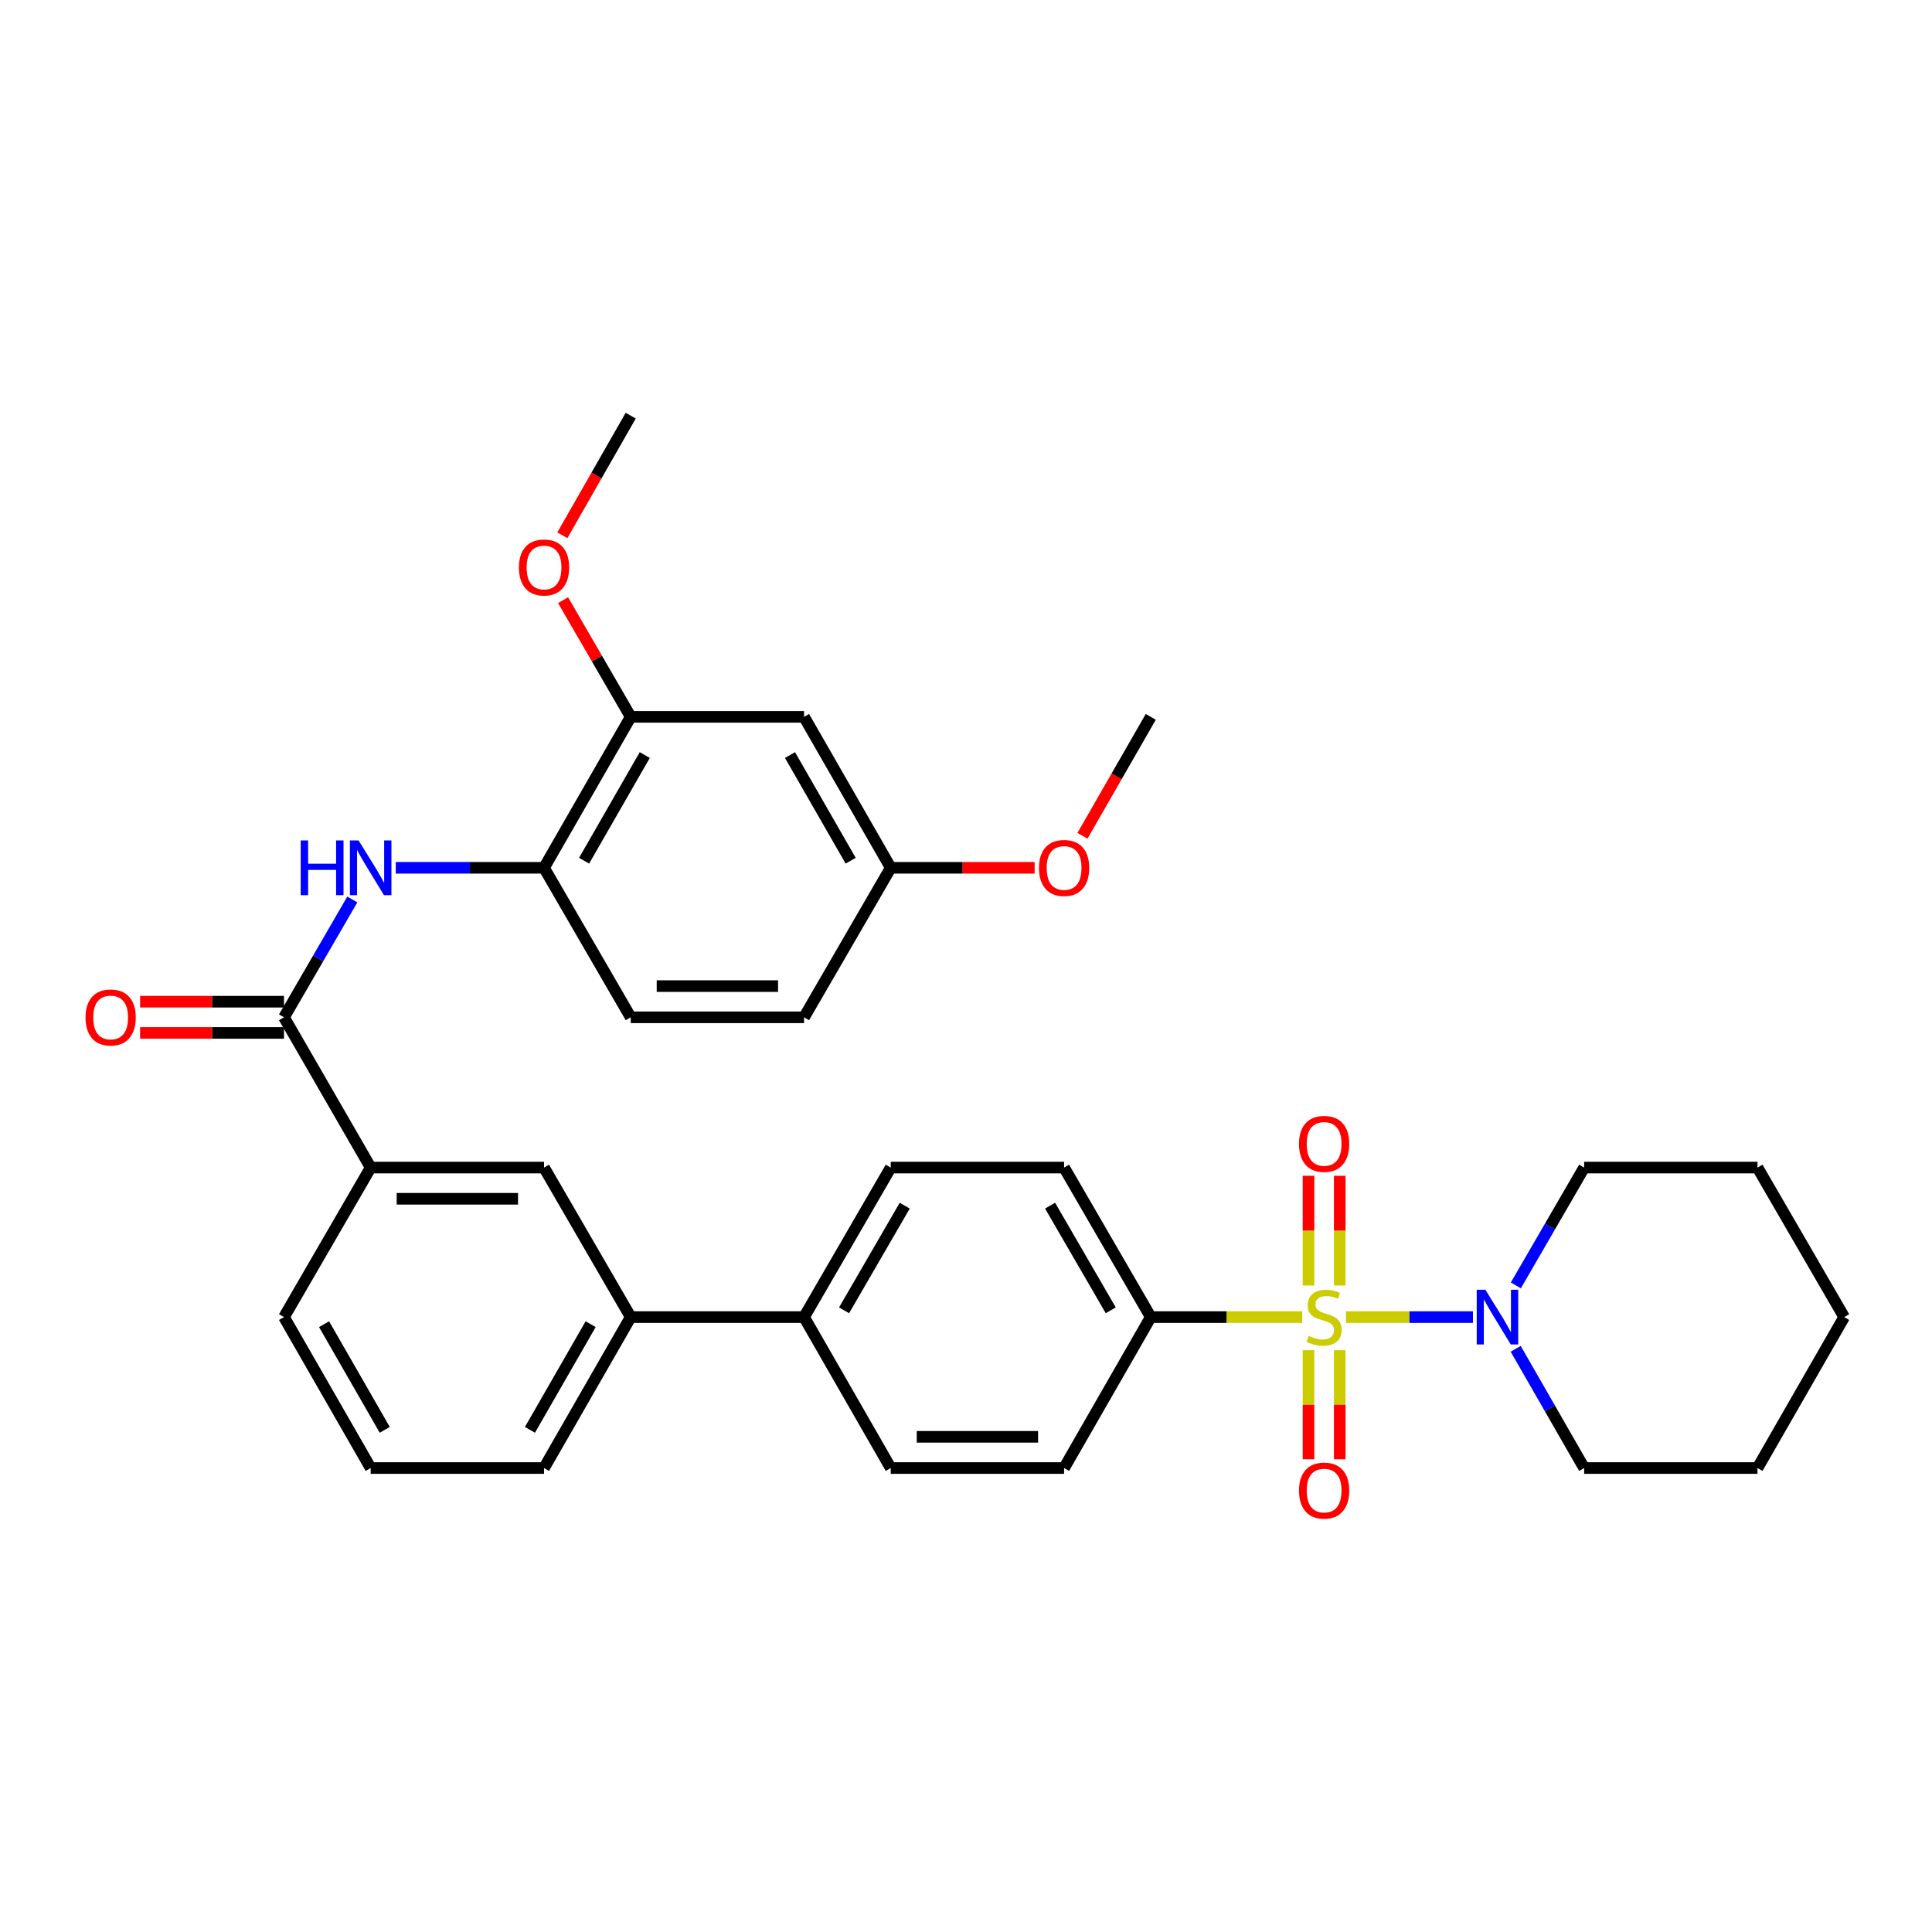 <?xml version='1.0' encoding='iso-8859-1'?>
<svg version='1.1' baseProfile='full'
              xmlns='http://www.w3.org/2000/svg'
                      xmlns:rdkit='http://www.rdkit.org/xml'
                      xmlns:xlink='http://www.w3.org/1999/xlink'
                  xml:space='preserve'
width='1000px' height='1000px' viewBox='0 0 1000 1000'>
<!-- END OF HEADER -->
<rect style='opacity:1.0;fill:#FFFFFF;stroke:none' width='1000' height='1000' x='0' y='0'> </rect>
<path class='bond-0' d='M 696.686,681.723 L 729.538,681.723' style='fill:none;fill-rule:evenodd;stroke:#CCCC00;stroke-width:6px;stroke-linecap:butt;stroke-linejoin:miter;stroke-opacity:1' />
<path class='bond-0' d='M 729.538,681.723 L 762.39,681.723' style='fill:none;fill-rule:evenodd;stroke:#0000FF;stroke-width:6px;stroke-linecap:butt;stroke-linejoin:miter;stroke-opacity:1' />
<path class='bond-3' d='M 674.04,681.723 L 634.838,681.723' style='fill:none;fill-rule:evenodd;stroke:#CCCC00;stroke-width:6px;stroke-linecap:butt;stroke-linejoin:miter;stroke-opacity:1' />
<path class='bond-3' d='M 634.838,681.723 L 595.636,681.723' style='fill:none;fill-rule:evenodd;stroke:#000000;stroke-width:6px;stroke-linecap:butt;stroke-linejoin:miter;stroke-opacity:1' />
<path class='bond-6' d='M 677.284,698.846 L 677.284,727.077' style='fill:none;fill-rule:evenodd;stroke:#CCCC00;stroke-width:6px;stroke-linecap:butt;stroke-linejoin:miter;stroke-opacity:1' />
<path class='bond-6' d='M 677.284,727.077 L 677.284,755.307' style='fill:none;fill-rule:evenodd;stroke:#FF0000;stroke-width:6px;stroke-linecap:butt;stroke-linejoin:miter;stroke-opacity:1' />
<path class='bond-6' d='M 693.442,698.846 L 693.442,727.077' style='fill:none;fill-rule:evenodd;stroke:#CCCC00;stroke-width:6px;stroke-linecap:butt;stroke-linejoin:miter;stroke-opacity:1' />
<path class='bond-6' d='M 693.442,727.077 L 693.442,755.307' style='fill:none;fill-rule:evenodd;stroke:#FF0000;stroke-width:6px;stroke-linecap:butt;stroke-linejoin:miter;stroke-opacity:1' />
<path class='bond-7' d='M 693.442,665.36 L 693.442,636.975' style='fill:none;fill-rule:evenodd;stroke:#CCCC00;stroke-width:6px;stroke-linecap:butt;stroke-linejoin:miter;stroke-opacity:1' />
<path class='bond-7' d='M 693.442,636.975 L 693.442,608.59' style='fill:none;fill-rule:evenodd;stroke:#FF0000;stroke-width:6px;stroke-linecap:butt;stroke-linejoin:miter;stroke-opacity:1' />
<path class='bond-7' d='M 677.284,665.36 L 677.284,636.975' style='fill:none;fill-rule:evenodd;stroke:#CCCC00;stroke-width:6px;stroke-linecap:butt;stroke-linejoin:miter;stroke-opacity:1' />
<path class='bond-7' d='M 677.284,636.975 L 677.284,608.59' style='fill:none;fill-rule:evenodd;stroke:#FF0000;stroke-width:6px;stroke-linecap:butt;stroke-linejoin:miter;stroke-opacity:1' />
<path class='bond-22' d='M 784.515,698.136 L 802.235,728.995' style='fill:none;fill-rule:evenodd;stroke:#0000FF;stroke-width:6px;stroke-linecap:butt;stroke-linejoin:miter;stroke-opacity:1' />
<path class='bond-22' d='M 802.235,728.995 L 819.954,759.853' style='fill:none;fill-rule:evenodd;stroke:#000000;stroke-width:6px;stroke-linecap:butt;stroke-linejoin:miter;stroke-opacity:1' />
<path class='bond-23' d='M 784.595,665.327 L 802.275,634.828' style='fill:none;fill-rule:evenodd;stroke:#0000FF;stroke-width:6px;stroke-linecap:butt;stroke-linejoin:miter;stroke-opacity:1' />
<path class='bond-23' d='M 802.275,634.828 L 819.954,604.329' style='fill:none;fill-rule:evenodd;stroke:#000000;stroke-width:6px;stroke-linecap:butt;stroke-linejoin:miter;stroke-opacity:1' />
<path class='bond-1' d='M 146.998,526.558 L 191.862,604.329' style='fill:none;fill-rule:evenodd;stroke:#000000;stroke-width:6px;stroke-linecap:butt;stroke-linejoin:miter;stroke-opacity:1' />
<path class='bond-2' d='M 146.998,526.558 L 164.677,496.064' style='fill:none;fill-rule:evenodd;stroke:#000000;stroke-width:6px;stroke-linecap:butt;stroke-linejoin:miter;stroke-opacity:1' />
<path class='bond-2' d='M 164.677,496.064 L 182.356,465.57' style='fill:none;fill-rule:evenodd;stroke:#0000FF;stroke-width:6px;stroke-linecap:butt;stroke-linejoin:miter;stroke-opacity:1' />
<path class='bond-13' d='M 146.998,518.48 L 109.756,518.48' style='fill:none;fill-rule:evenodd;stroke:#000000;stroke-width:6px;stroke-linecap:butt;stroke-linejoin:miter;stroke-opacity:1' />
<path class='bond-13' d='M 109.756,518.48 L 72.514,518.48' style='fill:none;fill-rule:evenodd;stroke:#FF0000;stroke-width:6px;stroke-linecap:butt;stroke-linejoin:miter;stroke-opacity:1' />
<path class='bond-13' d='M 146.998,534.637 L 109.756,534.637' style='fill:none;fill-rule:evenodd;stroke:#000000;stroke-width:6px;stroke-linecap:butt;stroke-linejoin:miter;stroke-opacity:1' />
<path class='bond-13' d='M 109.756,534.637 L 72.514,534.637' style='fill:none;fill-rule:evenodd;stroke:#FF0000;stroke-width:6px;stroke-linecap:butt;stroke-linejoin:miter;stroke-opacity:1' />
<path class='bond-4' d='M 204.845,449.173 L 243.217,449.173' style='fill:none;fill-rule:evenodd;stroke:#0000FF;stroke-width:6px;stroke-linecap:butt;stroke-linejoin:miter;stroke-opacity:1' />
<path class='bond-4' d='M 243.217,449.173 L 281.589,449.173' style='fill:none;fill-rule:evenodd;stroke:#000000;stroke-width:6px;stroke-linecap:butt;stroke-linejoin:miter;stroke-opacity:1' />
<path class='bond-14' d='M 595.636,681.723 L 550.772,604.329' style='fill:none;fill-rule:evenodd;stroke:#000000;stroke-width:6px;stroke-linecap:butt;stroke-linejoin:miter;stroke-opacity:1' />
<path class='bond-14' d='M 574.927,678.217 L 543.523,624.042' style='fill:none;fill-rule:evenodd;stroke:#000000;stroke-width:6px;stroke-linecap:butt;stroke-linejoin:miter;stroke-opacity:1' />
<path class='bond-15' d='M 595.636,681.723 L 550.772,759.853' style='fill:none;fill-rule:evenodd;stroke:#000000;stroke-width:6px;stroke-linecap:butt;stroke-linejoin:miter;stroke-opacity:1' />
<path class='bond-8' d='M 281.589,449.173 L 326.453,371.043' style='fill:none;fill-rule:evenodd;stroke:#000000;stroke-width:6px;stroke-linecap:butt;stroke-linejoin:miter;stroke-opacity:1' />
<path class='bond-8' d='M 302.331,445.5 L 333.735,390.809' style='fill:none;fill-rule:evenodd;stroke:#000000;stroke-width:6px;stroke-linecap:butt;stroke-linejoin:miter;stroke-opacity:1' />
<path class='bond-16' d='M 281.589,449.173 L 326.453,526.558' style='fill:none;fill-rule:evenodd;stroke:#000000;stroke-width:6px;stroke-linecap:butt;stroke-linejoin:miter;stroke-opacity:1' />
<path class='bond-5' d='M 191.862,604.329 L 281.589,604.329' style='fill:none;fill-rule:evenodd;stroke:#000000;stroke-width:6px;stroke-linecap:butt;stroke-linejoin:miter;stroke-opacity:1' />
<path class='bond-5' d='M 205.321,620.487 L 268.13,620.487' style='fill:none;fill-rule:evenodd;stroke:#000000;stroke-width:6px;stroke-linecap:butt;stroke-linejoin:miter;stroke-opacity:1' />
<path class='bond-35' d='M 191.862,604.329 L 146.998,681.723' style='fill:none;fill-rule:evenodd;stroke:#000000;stroke-width:6px;stroke-linecap:butt;stroke-linejoin:miter;stroke-opacity:1' />
<path class='bond-10' d='M 326.453,371.043 L 416.181,371.043' style='fill:none;fill-rule:evenodd;stroke:#000000;stroke-width:6px;stroke-linecap:butt;stroke-linejoin:miter;stroke-opacity:1' />
<path class='bond-21' d='M 326.453,371.043 L 308.948,340.845' style='fill:none;fill-rule:evenodd;stroke:#000000;stroke-width:6px;stroke-linecap:butt;stroke-linejoin:miter;stroke-opacity:1' />
<path class='bond-21' d='M 308.948,340.845 L 291.442,310.646' style='fill:none;fill-rule:evenodd;stroke:#FF0000;stroke-width:6px;stroke-linecap:butt;stroke-linejoin:miter;stroke-opacity:1' />
<path class='bond-9' d='M 281.589,604.329 L 326.453,681.723' style='fill:none;fill-rule:evenodd;stroke:#000000;stroke-width:6px;stroke-linecap:butt;stroke-linejoin:miter;stroke-opacity:1' />
<path class='bond-36' d='M 416.181,371.043 L 461.044,449.173' style='fill:none;fill-rule:evenodd;stroke:#000000;stroke-width:6px;stroke-linecap:butt;stroke-linejoin:miter;stroke-opacity:1' />
<path class='bond-36' d='M 408.899,390.809 L 440.303,445.5' style='fill:none;fill-rule:evenodd;stroke:#000000;stroke-width:6px;stroke-linecap:butt;stroke-linejoin:miter;stroke-opacity:1' />
<path class='bond-11' d='M 326.453,681.723 L 416.181,681.723' style='fill:none;fill-rule:evenodd;stroke:#000000;stroke-width:6px;stroke-linecap:butt;stroke-linejoin:miter;stroke-opacity:1' />
<path class='bond-26' d='M 326.453,681.723 L 281.589,759.853' style='fill:none;fill-rule:evenodd;stroke:#000000;stroke-width:6px;stroke-linecap:butt;stroke-linejoin:miter;stroke-opacity:1' />
<path class='bond-26' d='M 305.712,685.397 L 274.307,740.088' style='fill:none;fill-rule:evenodd;stroke:#000000;stroke-width:6px;stroke-linecap:butt;stroke-linejoin:miter;stroke-opacity:1' />
<path class='bond-12' d='M 416.181,681.723 L 461.044,759.853' style='fill:none;fill-rule:evenodd;stroke:#000000;stroke-width:6px;stroke-linecap:butt;stroke-linejoin:miter;stroke-opacity:1' />
<path class='bond-33' d='M 416.181,681.723 L 461.044,604.329' style='fill:none;fill-rule:evenodd;stroke:#000000;stroke-width:6px;stroke-linecap:butt;stroke-linejoin:miter;stroke-opacity:1' />
<path class='bond-33' d='M 436.889,678.217 L 468.293,624.042' style='fill:none;fill-rule:evenodd;stroke:#000000;stroke-width:6px;stroke-linecap:butt;stroke-linejoin:miter;stroke-opacity:1' />
<path class='bond-17' d='M 550.772,604.329 L 461.044,604.329' style='fill:none;fill-rule:evenodd;stroke:#000000;stroke-width:6px;stroke-linecap:butt;stroke-linejoin:miter;stroke-opacity:1' />
<path class='bond-18' d='M 550.772,759.853 L 461.044,759.853' style='fill:none;fill-rule:evenodd;stroke:#000000;stroke-width:6px;stroke-linecap:butt;stroke-linejoin:miter;stroke-opacity:1' />
<path class='bond-18' d='M 537.313,743.696 L 474.503,743.696' style='fill:none;fill-rule:evenodd;stroke:#000000;stroke-width:6px;stroke-linecap:butt;stroke-linejoin:miter;stroke-opacity:1' />
<path class='bond-20' d='M 326.453,526.558 L 416.181,526.558' style='fill:none;fill-rule:evenodd;stroke:#000000;stroke-width:6px;stroke-linecap:butt;stroke-linejoin:miter;stroke-opacity:1' />
<path class='bond-20' d='M 339.912,510.401 L 402.722,510.401' style='fill:none;fill-rule:evenodd;stroke:#000000;stroke-width:6px;stroke-linecap:butt;stroke-linejoin:miter;stroke-opacity:1' />
<path class='bond-19' d='M 461.044,449.173 L 416.181,526.558' style='fill:none;fill-rule:evenodd;stroke:#000000;stroke-width:6px;stroke-linecap:butt;stroke-linejoin:miter;stroke-opacity:1' />
<path class='bond-24' d='M 461.044,449.173 L 498.287,449.173' style='fill:none;fill-rule:evenodd;stroke:#000000;stroke-width:6px;stroke-linecap:butt;stroke-linejoin:miter;stroke-opacity:1' />
<path class='bond-24' d='M 498.287,449.173 L 535.529,449.173' style='fill:none;fill-rule:evenodd;stroke:#FF0000;stroke-width:6px;stroke-linecap:butt;stroke-linejoin:miter;stroke-opacity:1' />
<path class='bond-28' d='M 291.065,277.069 L 308.759,246.106' style='fill:none;fill-rule:evenodd;stroke:#FF0000;stroke-width:6px;stroke-linecap:butt;stroke-linejoin:miter;stroke-opacity:1' />
<path class='bond-28' d='M 308.759,246.106 L 326.453,215.142' style='fill:none;fill-rule:evenodd;stroke:#000000;stroke-width:6px;stroke-linecap:butt;stroke-linejoin:miter;stroke-opacity:1' />
<path class='bond-30' d='M 819.954,759.853 L 909.682,759.853' style='fill:none;fill-rule:evenodd;stroke:#000000;stroke-width:6px;stroke-linecap:butt;stroke-linejoin:miter;stroke-opacity:1' />
<path class='bond-31' d='M 819.954,604.329 L 909.682,604.329' style='fill:none;fill-rule:evenodd;stroke:#000000;stroke-width:6px;stroke-linecap:butt;stroke-linejoin:miter;stroke-opacity:1' />
<path class='bond-29' d='M 560.288,432.601 L 577.962,401.822' style='fill:none;fill-rule:evenodd;stroke:#FF0000;stroke-width:6px;stroke-linecap:butt;stroke-linejoin:miter;stroke-opacity:1' />
<path class='bond-29' d='M 577.962,401.822 L 595.636,371.043' style='fill:none;fill-rule:evenodd;stroke:#000000;stroke-width:6px;stroke-linecap:butt;stroke-linejoin:miter;stroke-opacity:1' />
<path class='bond-25' d='M 146.998,681.723 L 191.862,759.853' style='fill:none;fill-rule:evenodd;stroke:#000000;stroke-width:6px;stroke-linecap:butt;stroke-linejoin:miter;stroke-opacity:1' />
<path class='bond-25' d='M 167.739,685.397 L 199.144,740.088' style='fill:none;fill-rule:evenodd;stroke:#000000;stroke-width:6px;stroke-linecap:butt;stroke-linejoin:miter;stroke-opacity:1' />
<path class='bond-27' d='M 281.589,759.853 L 191.862,759.853' style='fill:none;fill-rule:evenodd;stroke:#000000;stroke-width:6px;stroke-linecap:butt;stroke-linejoin:miter;stroke-opacity:1' />
<path class='bond-34' d='M 909.682,759.853 L 954.545,681.723' style='fill:none;fill-rule:evenodd;stroke:#000000;stroke-width:6px;stroke-linecap:butt;stroke-linejoin:miter;stroke-opacity:1' />
<path class='bond-32' d='M 909.682,604.329 L 954.545,681.723' style='fill:none;fill-rule:evenodd;stroke:#000000;stroke-width:6px;stroke-linecap:butt;stroke-linejoin:miter;stroke-opacity:1' />
<path  class='atom-0' d='M 677.363 691.443
Q 677.683 691.563, 679.003 692.123
Q 680.323 692.683, 681.763 693.043
Q 683.243 693.363, 684.683 693.363
Q 687.363 693.363, 688.923 692.083
Q 690.483 690.763, 690.483 688.483
Q 690.483 686.923, 689.683 685.963
Q 688.923 685.003, 687.723 684.483
Q 686.523 683.963, 684.523 683.363
Q 682.003 682.603, 680.483 681.883
Q 679.003 681.163, 677.923 679.643
Q 676.883 678.123, 676.883 675.563
Q 676.883 672.003, 679.283 669.803
Q 681.723 667.603, 686.523 667.603
Q 689.803 667.603, 693.523 669.163
L 692.603 672.243
Q 689.203 670.843, 686.643 670.843
Q 683.883 670.843, 682.363 672.003
Q 680.843 673.123, 680.883 675.083
Q 680.883 676.603, 681.643 677.523
Q 682.443 678.443, 683.563 678.963
Q 684.723 679.483, 686.643 680.083
Q 689.203 680.883, 690.723 681.683
Q 692.243 682.483, 693.323 684.123
Q 694.443 685.723, 694.443 688.483
Q 694.443 692.403, 691.803 694.523
Q 689.203 696.603, 684.843 696.603
Q 682.323 696.603, 680.403 696.043
Q 678.523 695.523, 676.283 694.603
L 677.363 691.443
' fill='#CCCC00'/>
<path  class='atom-1' d='M 768.831 667.563
L 778.111 682.563
Q 779.031 684.043, 780.511 686.723
Q 781.991 689.403, 782.071 689.563
L 782.071 667.563
L 785.831 667.563
L 785.831 695.883
L 781.951 695.883
L 771.991 679.483
Q 770.831 677.563, 769.591 675.363
Q 768.391 673.163, 768.031 672.483
L 768.031 695.883
L 764.351 695.883
L 764.351 667.563
L 768.831 667.563
' fill='#0000FF'/>
<path  class='atom-3' d='M 155.642 435.013
L 159.482 435.013
L 159.482 447.053
L 173.962 447.053
L 173.962 435.013
L 177.802 435.013
L 177.802 463.333
L 173.962 463.333
L 173.962 450.253
L 159.482 450.253
L 159.482 463.333
L 155.642 463.333
L 155.642 435.013
' fill='#0000FF'/>
<path  class='atom-3' d='M 185.602 435.013
L 194.882 450.013
Q 195.802 451.493, 197.282 454.173
Q 198.762 456.853, 198.842 457.013
L 198.842 435.013
L 202.602 435.013
L 202.602 463.333
L 198.722 463.333
L 188.762 446.933
Q 187.602 445.013, 186.362 442.813
Q 185.162 440.613, 184.802 439.933
L 184.802 463.333
L 181.122 463.333
L 181.122 435.013
L 185.602 435.013
' fill='#0000FF'/>
<path  class='atom-7' d='M 672.363 771.522
Q 672.363 764.722, 675.723 760.922
Q 679.083 757.122, 685.363 757.122
Q 691.643 757.122, 695.003 760.922
Q 698.363 764.722, 698.363 771.522
Q 698.363 778.402, 694.963 782.322
Q 691.563 786.202, 685.363 786.202
Q 679.123 786.202, 675.723 782.322
Q 672.363 778.442, 672.363 771.522
M 685.363 783.002
Q 689.683 783.002, 692.003 780.122
Q 694.363 777.202, 694.363 771.522
Q 694.363 765.962, 692.003 763.162
Q 689.683 760.322, 685.363 760.322
Q 681.043 760.322, 678.683 763.122
Q 676.363 765.922, 676.363 771.522
Q 676.363 777.242, 678.683 780.122
Q 681.043 783.002, 685.363 783.002
' fill='#FF0000'/>
<path  class='atom-8' d='M 672.363 592.076
Q 672.363 585.276, 675.723 581.476
Q 679.083 577.676, 685.363 577.676
Q 691.643 577.676, 695.003 581.476
Q 698.363 585.276, 698.363 592.076
Q 698.363 598.956, 694.963 602.876
Q 691.563 606.756, 685.363 606.756
Q 679.123 606.756, 675.723 602.876
Q 672.363 598.996, 672.363 592.076
M 685.363 603.556
Q 689.683 603.556, 692.003 600.676
Q 694.363 597.756, 694.363 592.076
Q 694.363 586.516, 692.003 583.716
Q 689.683 580.876, 685.363 580.876
Q 681.043 580.876, 678.683 583.676
Q 676.363 586.476, 676.363 592.076
Q 676.363 597.796, 678.683 600.676
Q 681.043 603.556, 685.363 603.556
' fill='#FF0000'/>
<path  class='atom-14' d='M 44.271 526.638
Q 44.271 519.838, 47.631 516.038
Q 50.991 512.238, 57.271 512.238
Q 63.551 512.238, 66.911 516.038
Q 70.271 519.838, 70.271 526.638
Q 70.271 533.518, 66.871 537.438
Q 63.471 541.318, 57.271 541.318
Q 51.031 541.318, 47.631 537.438
Q 44.271 533.558, 44.271 526.638
M 57.271 538.118
Q 61.591 538.118, 63.911 535.238
Q 66.271 532.318, 66.271 526.638
Q 66.271 521.078, 63.911 518.278
Q 61.591 515.438, 57.271 515.438
Q 52.951 515.438, 50.591 518.238
Q 48.271 521.038, 48.271 526.638
Q 48.271 532.358, 50.591 535.238
Q 52.951 538.118, 57.271 538.118
' fill='#FF0000'/>
<path  class='atom-22' d='M 268.589 293.729
Q 268.589 286.929, 271.949 283.129
Q 275.309 279.329, 281.589 279.329
Q 287.869 279.329, 291.229 283.129
Q 294.589 286.929, 294.589 293.729
Q 294.589 300.609, 291.189 304.529
Q 287.789 308.409, 281.589 308.409
Q 275.349 308.409, 271.949 304.529
Q 268.589 300.649, 268.589 293.729
M 281.589 305.209
Q 285.909 305.209, 288.229 302.329
Q 290.589 299.409, 290.589 293.729
Q 290.589 288.169, 288.229 285.369
Q 285.909 282.529, 281.589 282.529
Q 277.269 282.529, 274.909 285.329
Q 272.589 288.129, 272.589 293.729
Q 272.589 299.449, 274.909 302.329
Q 277.269 305.209, 281.589 305.209
' fill='#FF0000'/>
<path  class='atom-25' d='M 537.772 449.253
Q 537.772 442.453, 541.132 438.653
Q 544.492 434.853, 550.772 434.853
Q 557.052 434.853, 560.412 438.653
Q 563.772 442.453, 563.772 449.253
Q 563.772 456.133, 560.372 460.053
Q 556.972 463.933, 550.772 463.933
Q 544.532 463.933, 541.132 460.053
Q 537.772 456.173, 537.772 449.253
M 550.772 460.733
Q 555.092 460.733, 557.412 457.853
Q 559.772 454.933, 559.772 449.253
Q 559.772 443.693, 557.412 440.893
Q 555.092 438.053, 550.772 438.053
Q 546.452 438.053, 544.092 440.853
Q 541.772 443.653, 541.772 449.253
Q 541.772 454.973, 544.092 457.853
Q 546.452 460.733, 550.772 460.733
' fill='#FF0000'/>
</svg>
